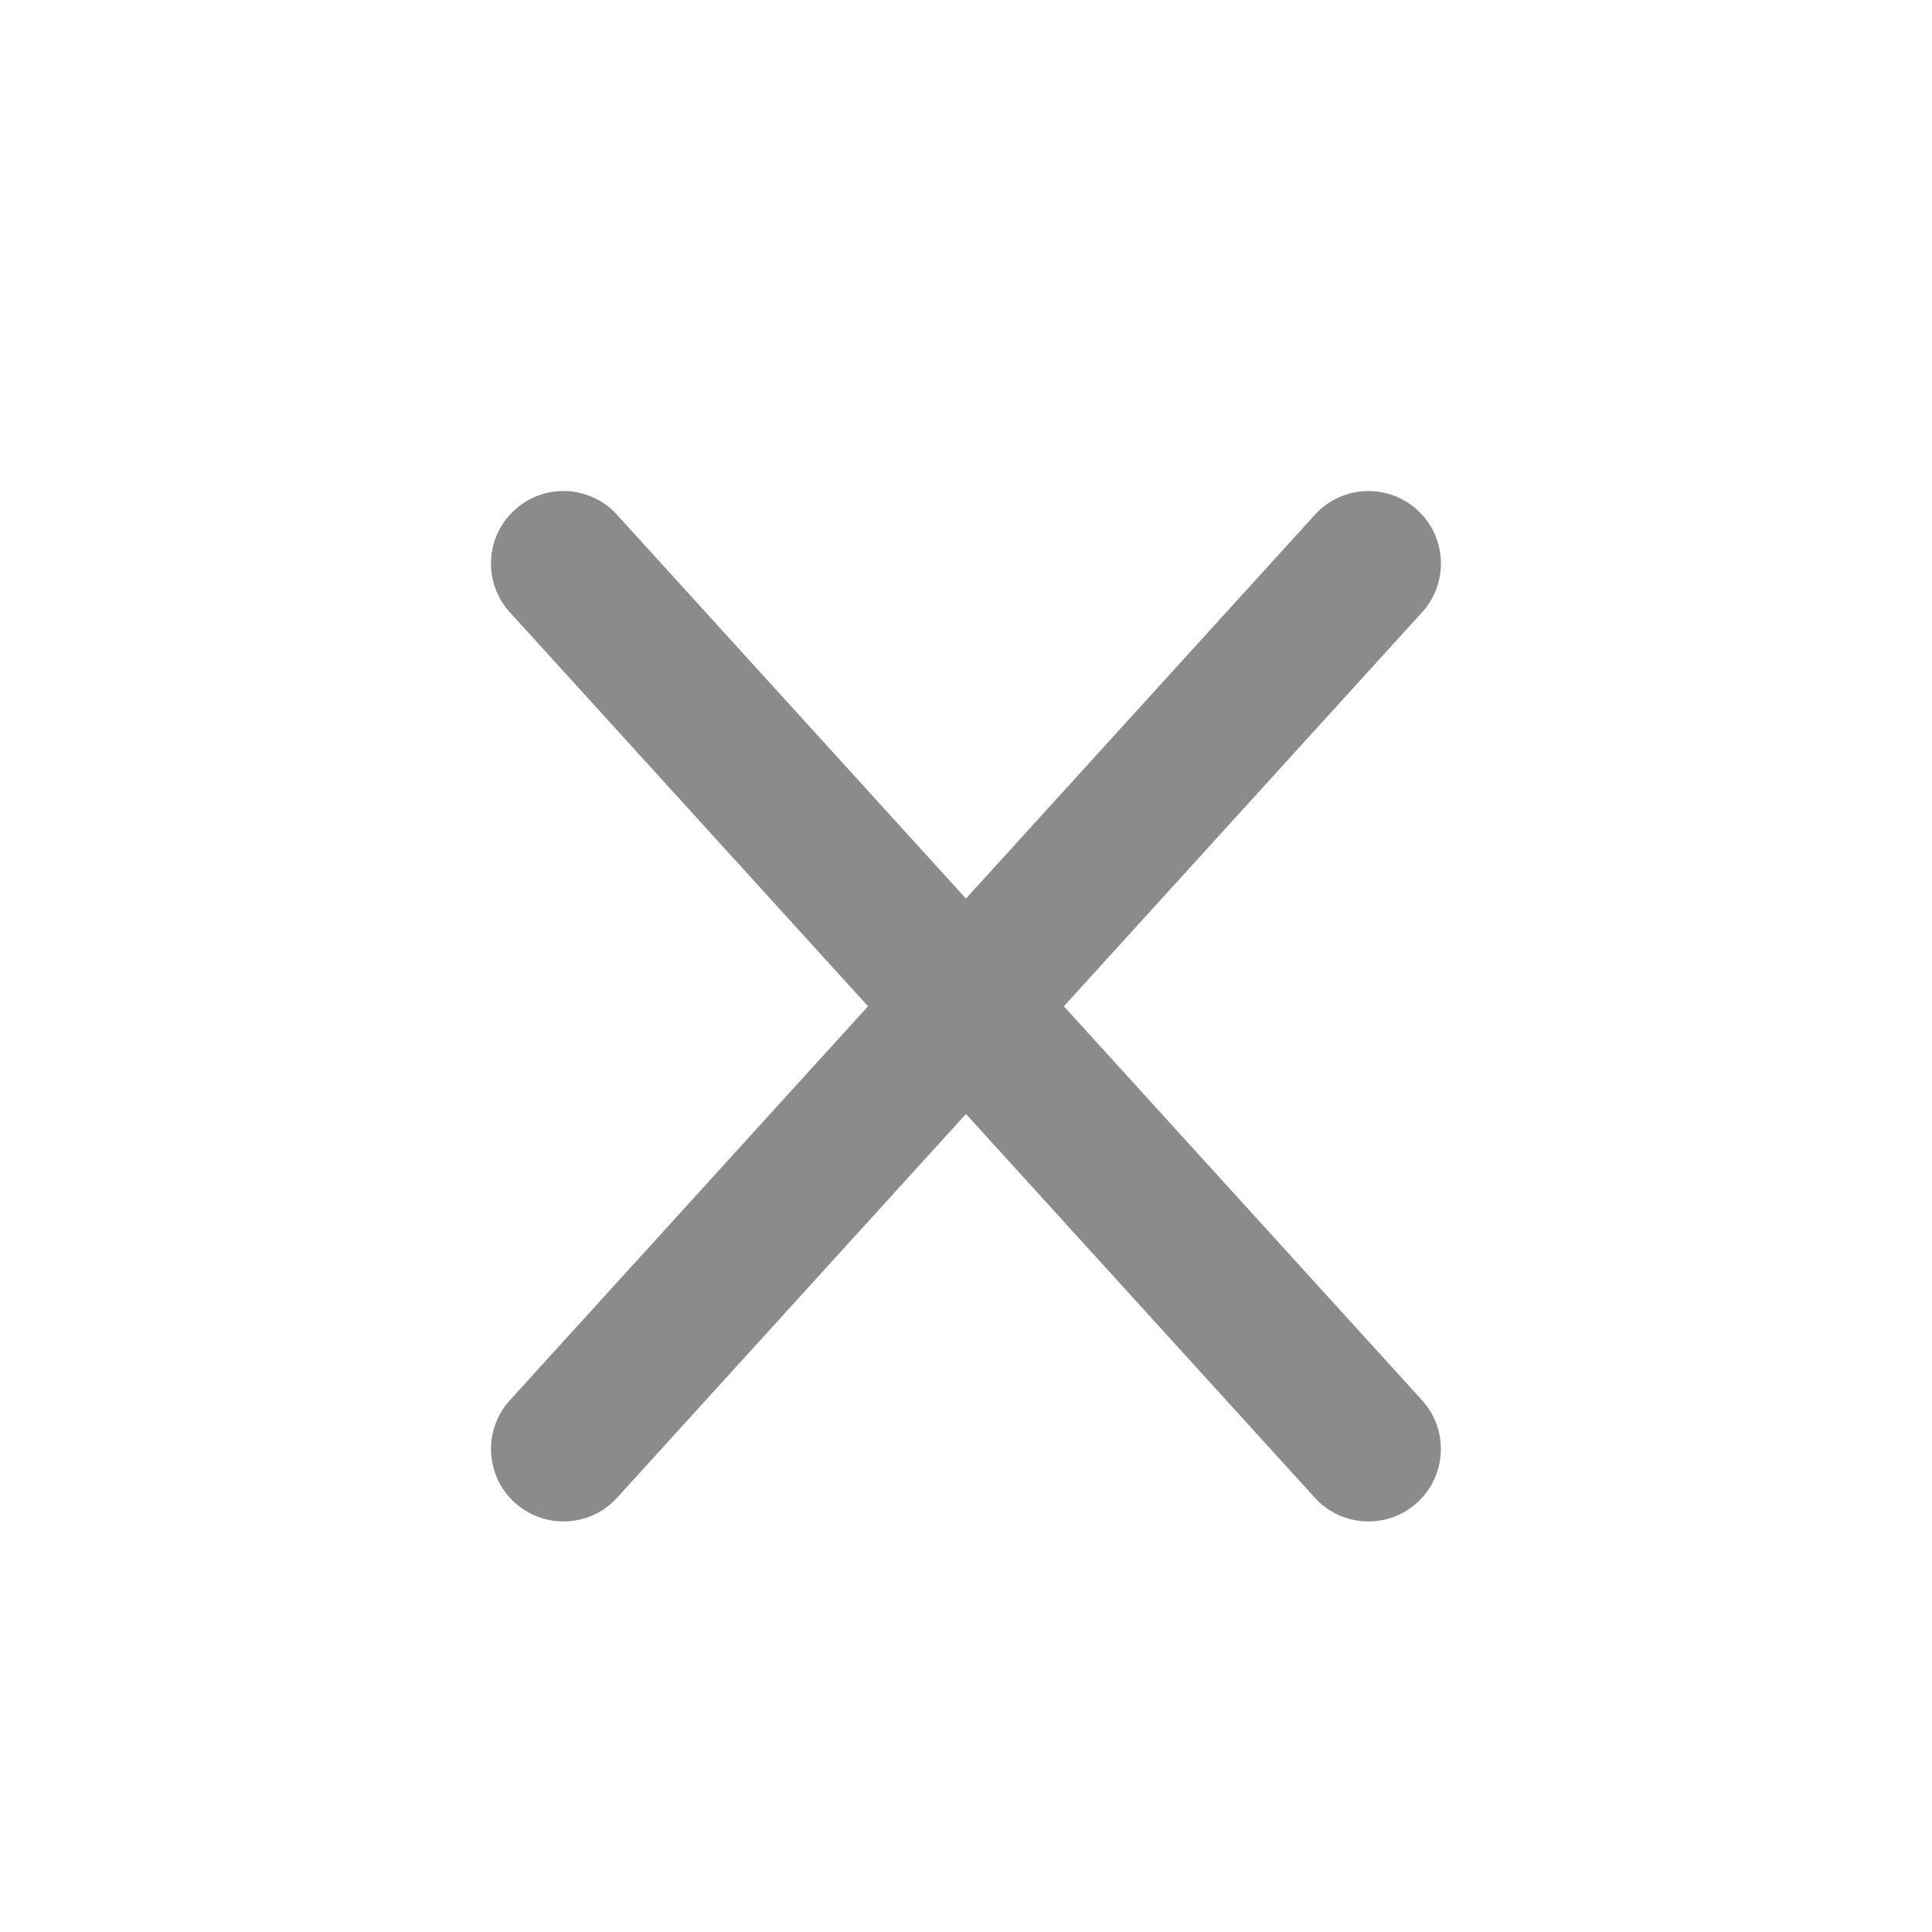 <svg width="40" height="40" viewBox="0 0 40 40" fill="none" xmlns="http://www.w3.org/2000/svg">
<path d="M27.223 10.658C27.78 10.044 28.729 9.999 29.342 10.557C29.955 11.114 30 12.063 29.443 12.676L12.776 31.009C12.219 31.622 11.27 31.667 10.657 31.11C10.044 30.553 9.999 29.604 10.556 28.991L27.223 10.658Z" fill="#8B8B8B"/>
<path d="M12.775 10.658C12.218 10.044 11.269 9.999 10.656 10.557C10.043 11.114 9.998 12.063 10.555 12.676L27.222 31.009C27.779 31.622 28.728 31.667 29.341 31.11C29.954 30.553 29.999 29.604 29.442 28.991L12.775 10.658Z" fill="#8B8B8B"/>
</svg>
